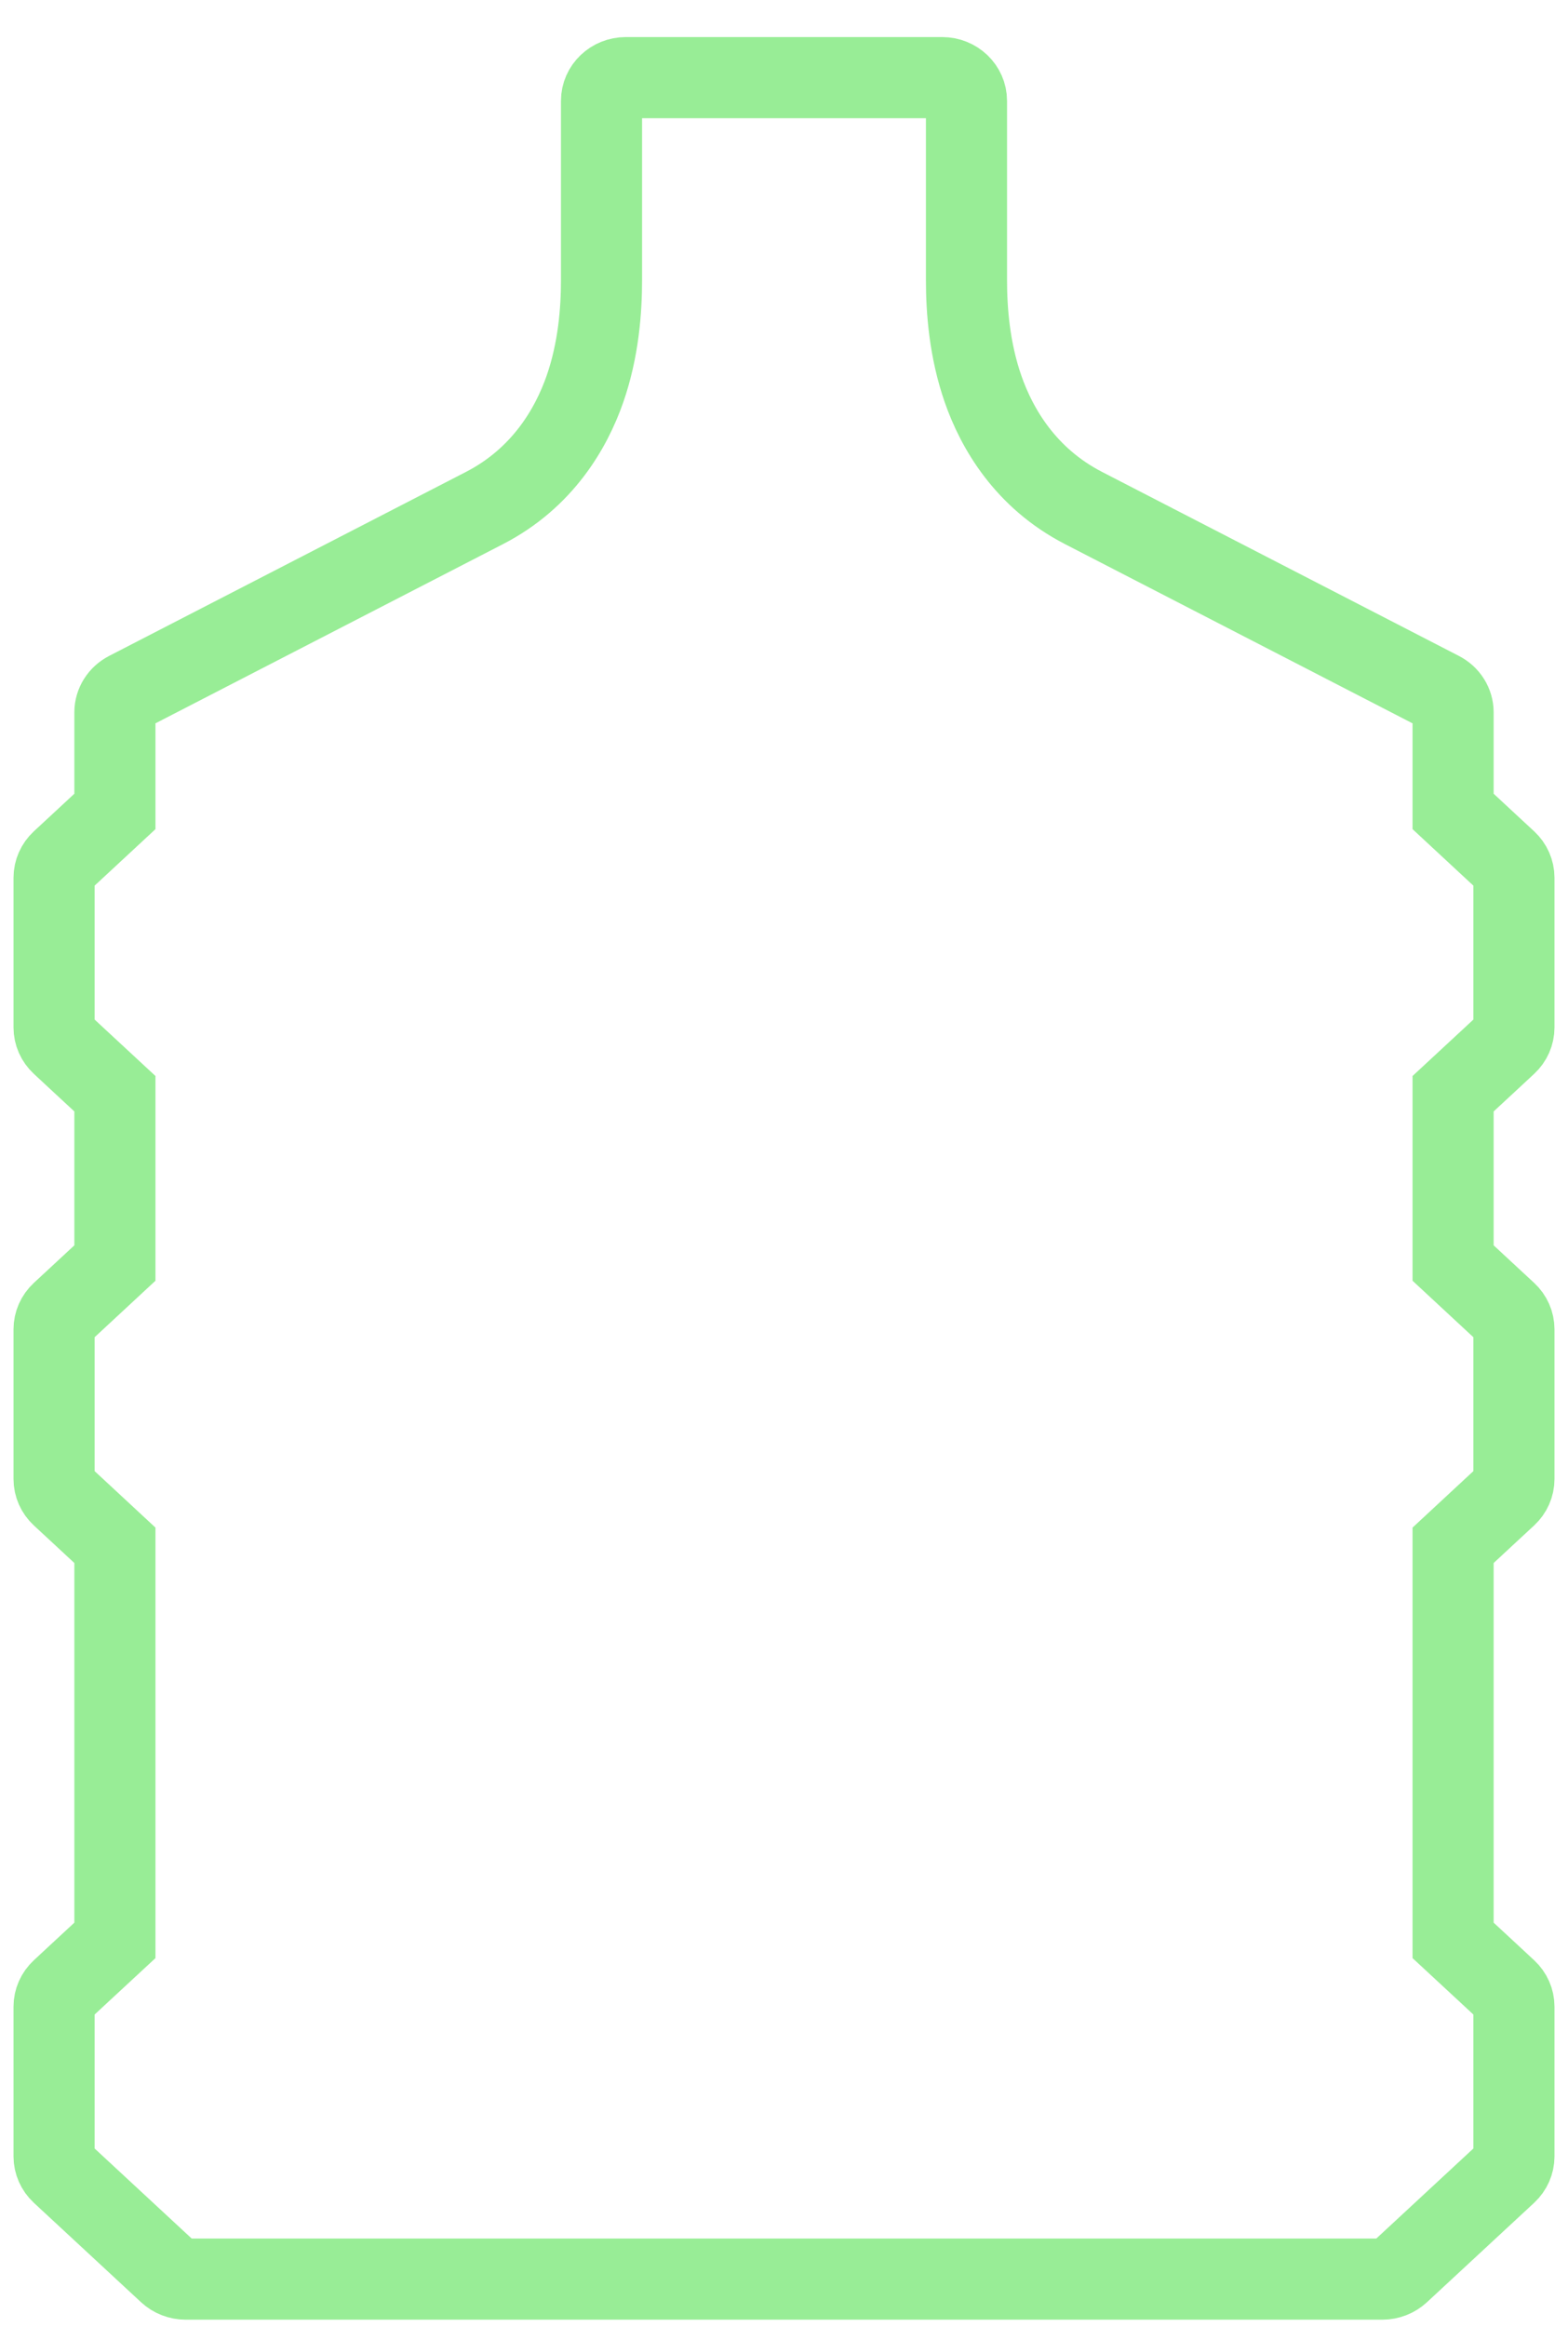 <svg width="29" height="43" viewBox="0 0 29 43" fill="none" xmlns="http://www.w3.org/2000/svg">
<path d="M26.875 14.092V14.995L27.555 15.626L27.864 15.912C27.951 15.993 28 16.104 28 16.219V18.987C28 19.103 27.951 19.213 27.864 19.294L27.555 19.581L26.875 20.211V21.114V22.437V23.34L27.555 23.971L27.864 24.257C27.951 24.338 28 24.448 28 24.564V27.332C28 27.447 27.951 27.558 27.864 27.639L27.555 27.925L26.875 28.556V29.459V34.954V35.857L27.555 36.487L27.864 36.774C27.951 36.855 28 36.965 28 37.081V39.849C28 39.964 27.951 40.075 27.864 40.156L25.881 41.994C25.797 42.072 25.684 42.116 25.567 42.116H3.433C3.316 42.116 3.203 42.072 3.119 41.994L1.136 40.156C1.049 40.075 1 39.964 1 39.849V37.081C1 36.965 1.049 36.855 1.136 36.774L1.445 36.487L2.125 35.857V34.954V29.459V28.556L1.445 27.925L1.136 27.639C1.049 27.558 1 27.447 1 27.332V24.564C1 24.448 1.049 24.338 1.136 24.257L1.445 23.971L2.125 23.34V22.437V21.114V20.211L1.445 19.581L1.136 19.294C1.049 19.213 1 19.103 1 18.987V16.219C1 16.104 1.049 15.993 1.136 15.912L1.445 15.626L2.125 14.995V14.092V13.164C2.125 13.007 2.216 12.863 2.361 12.788L8.958 9.389C10.035 8.835 10.564 7.918 10.819 7.187C11.071 6.462 11.125 5.73 11.125 5.179V1.864C11.125 1.627 11.326 1.435 11.575 1.435H17.425C17.674 1.435 17.875 1.627 17.875 1.864V5.179C17.875 5.73 17.929 6.462 18.181 7.187C18.436 7.918 18.965 8.835 20.042 9.389L26.639 12.788C26.785 12.863 26.875 13.007 26.875 13.164V14.092Z" fill="none"  stroke="#8DEB8B" stroke-opacity="0.9" stroke-width="1.5"/>
</svg>
